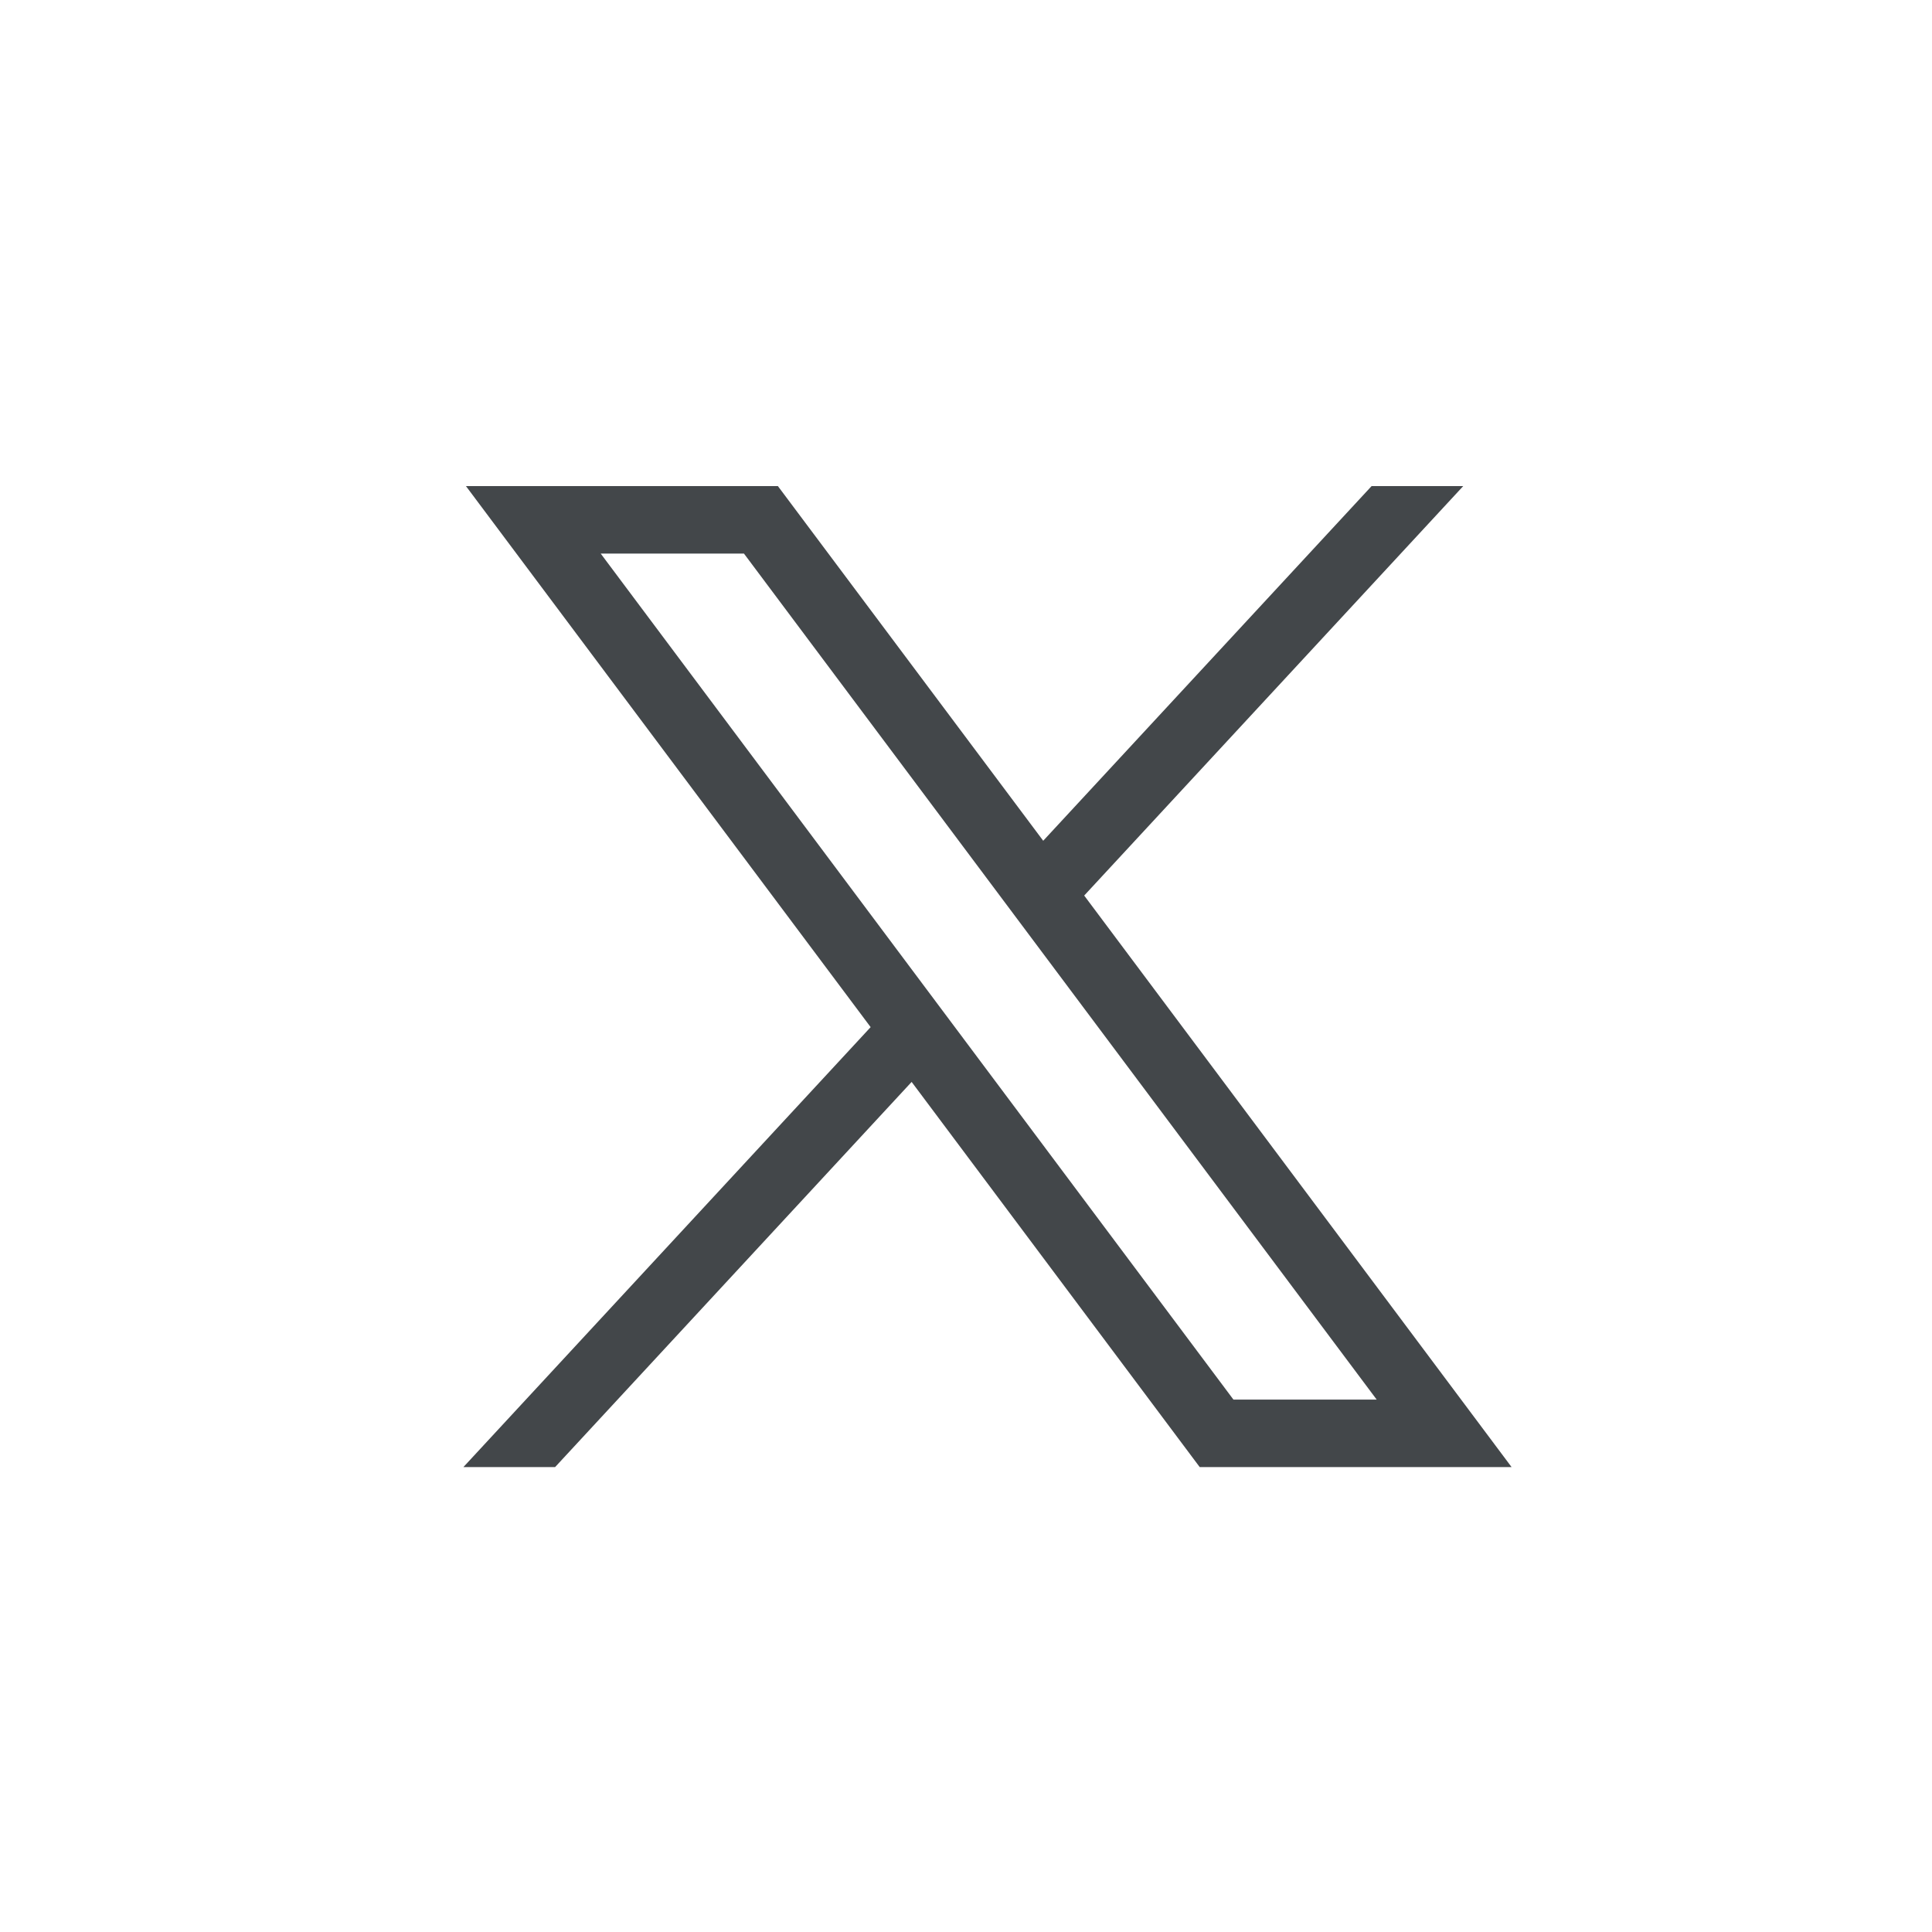 <svg width="28" height="28" viewBox="0 0 28 28" fill="none" xmlns="http://www.w3.org/2000/svg">
<path d="M6.753 7.045L12.618 14.886L6.716 21.262H8.045L13.212 15.68L17.387 21.262H21.907L15.713 12.979L21.206 7.045H19.878L15.119 12.185L11.274 7.045H6.754H6.753ZM8.706 8.023H10.782L19.952 20.284H17.876L8.706 8.023Z" fill="#43474A"/>
</svg>
